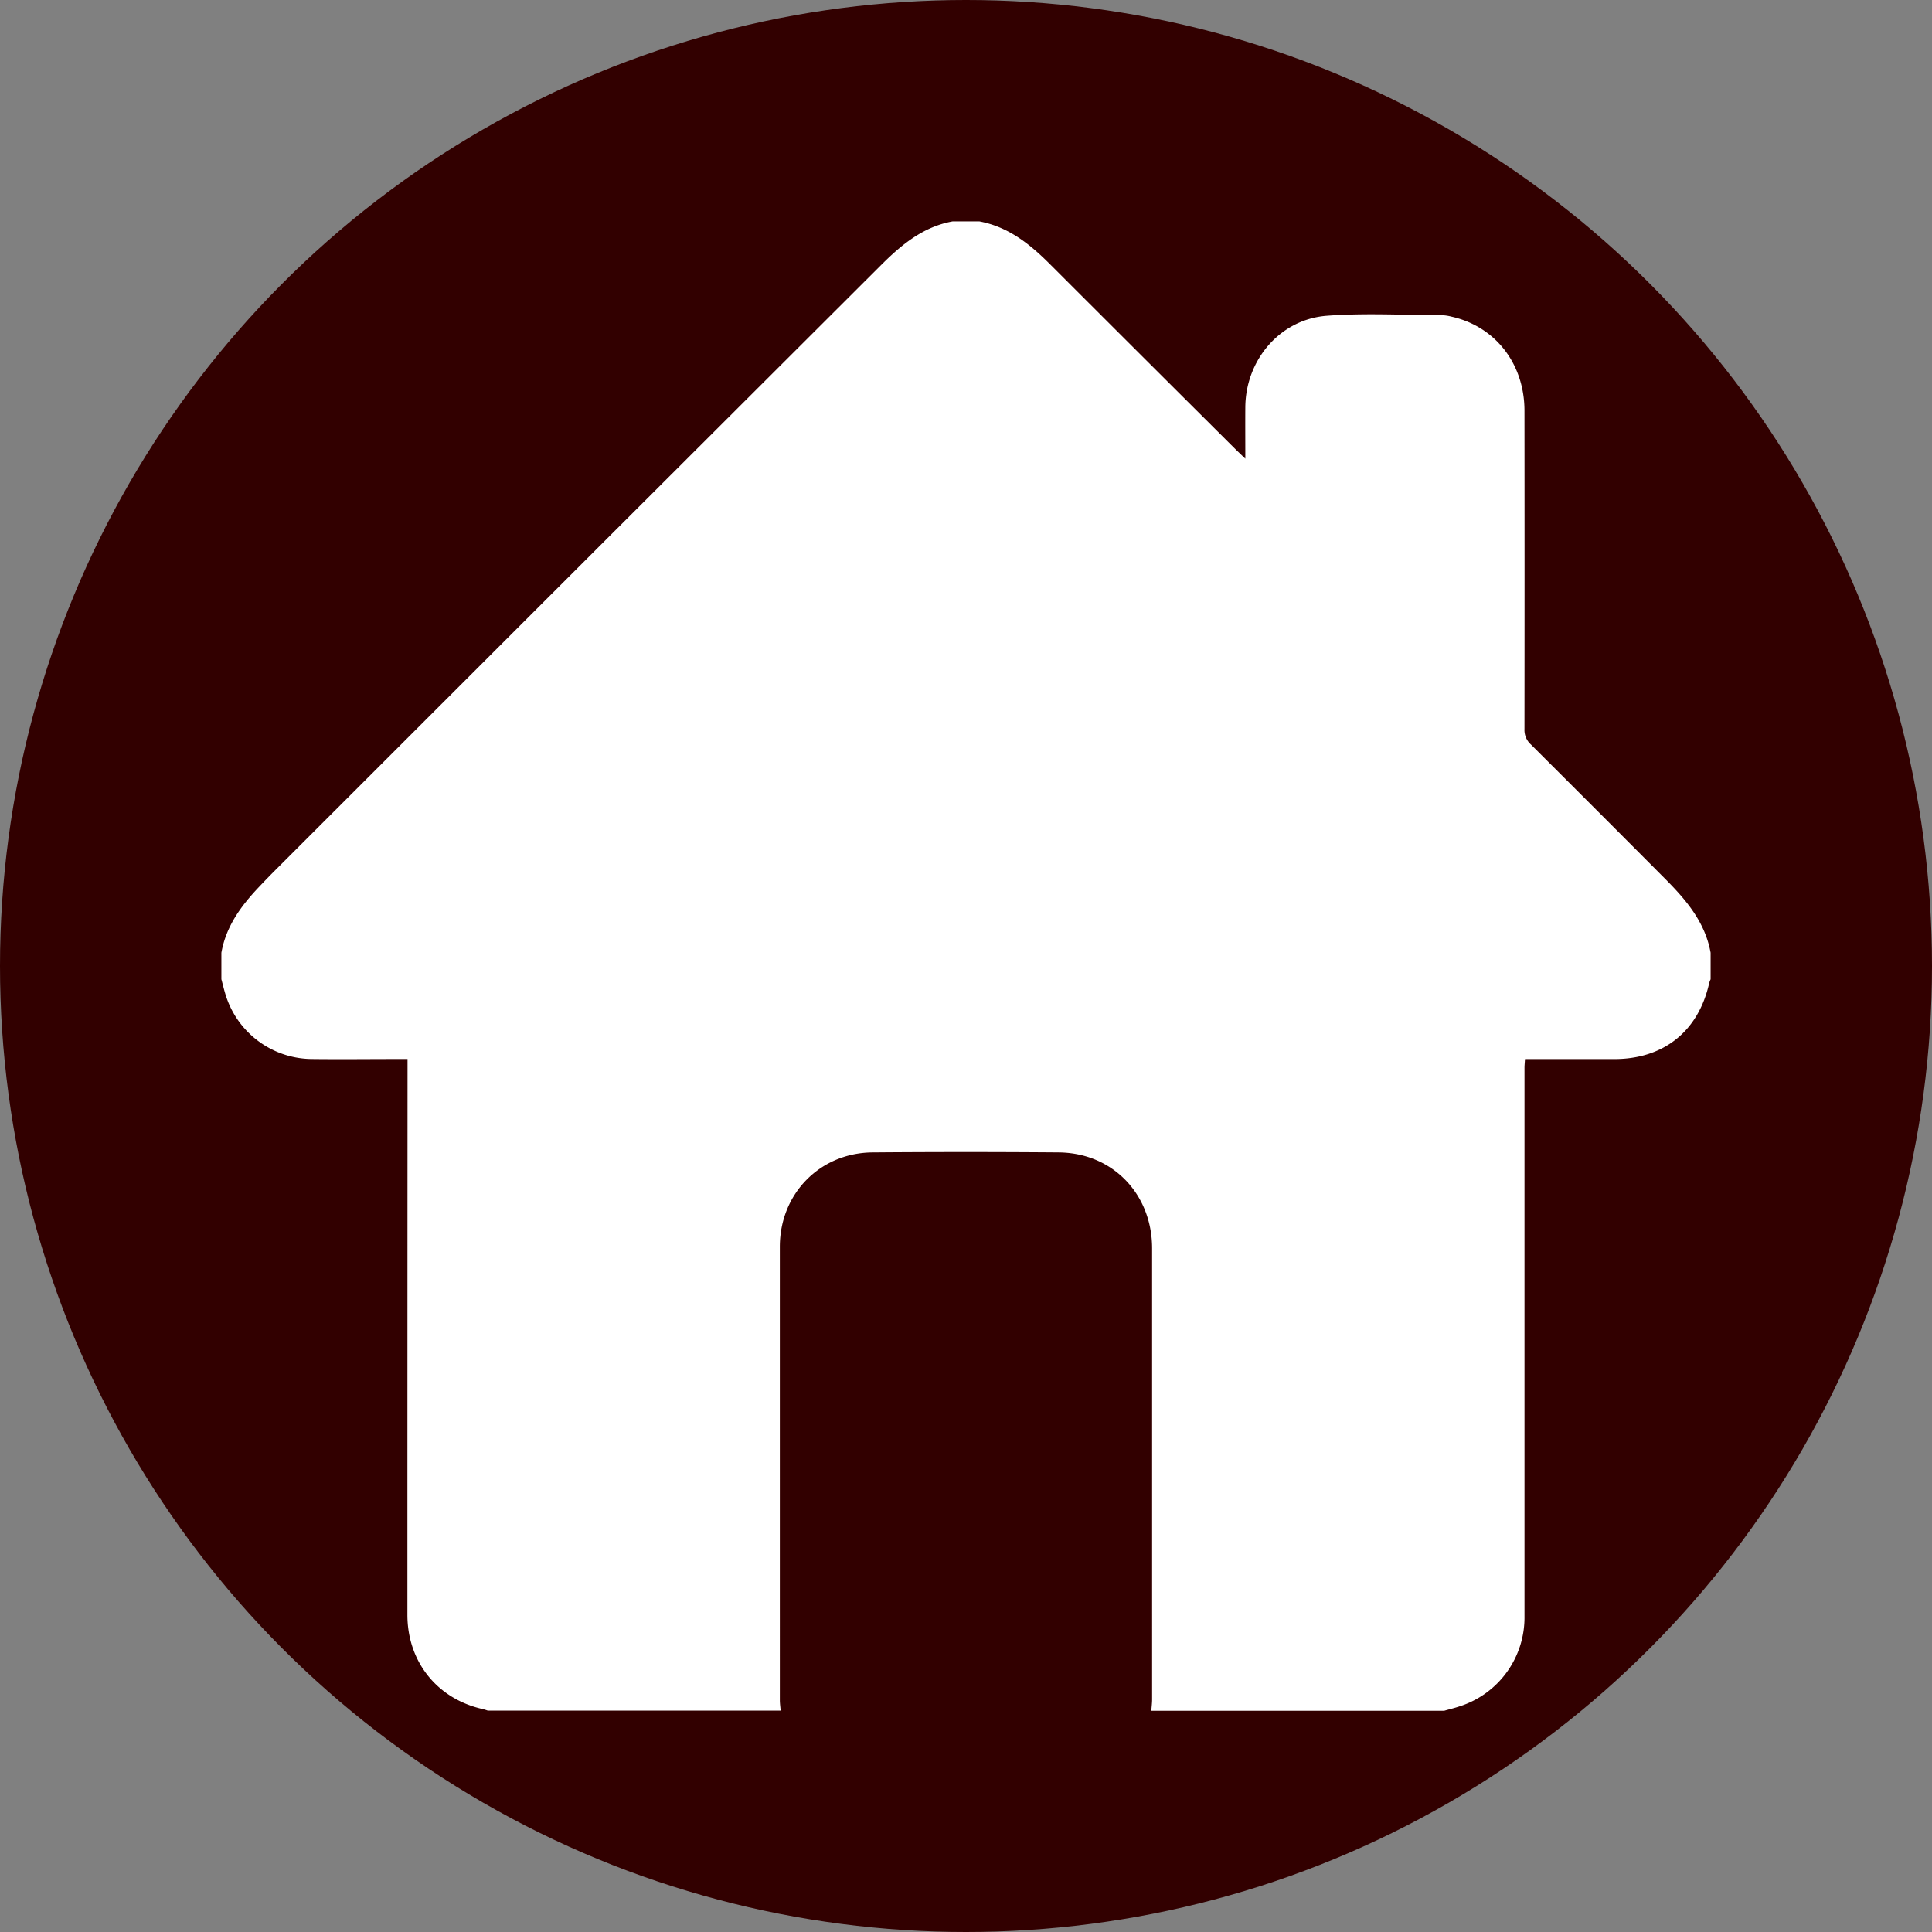 <svg xmlns="http://www.w3.org/2000/svg" viewBox="0 0 898 898"><rect x="0" y="0" width="898" height="898" fill="#808080" stroke="none"/><defs><style>.cls-1{fill:#320000;}.cls-2{fill:#fff;}</style></defs><title>home_rojo</title><g id="Capa_2" data-name="Capa 2"><g id="Capa_1-2" data-name="Capa 1"><circle class="cls-1" cx="449" cy="449" r="449"/><g id="Capa_1-2-2" data-name="Capa 1-2"><path class="cls-2" d="M795.1,442.84v12.31a13.53,13.53,0,0,0-.66,1.78c-5,22.45-21.26,35.38-44.24,35.32-10.25,0-20.5,0-30.76,0H708.82c-.09,1.59-.23,2.83-.23,4.07v255a43.36,43.36,0,0,1-30.35,41.86c-2.31.77-4.66,1.32-7,2H535.14c.12-1.77.36-3.54.36-5.32V580.26c0-25.21-18.26-44.4-43.45-44.61q-43.26-.35-86.51,0c-24.52.21-43.07,19.3-43.07,43.84V790.17c0,1.64.24,3.29.37,4.93H226.72a25.32,25.32,0,0,0-2.53-.76c-21.09-4.78-34.84-22.09-34.83-43.79q0-126.61.06-253.23v-5.09h-4.78c-13.19,0-26.38.16-39.57,0a42.3,42.3,0,0,1-40.39-30.44c-.66-2.19-1.19-4.43-1.78-6.64V442.84c2.16-12.27,9.14-21.77,17.44-30.53,2.56-2.7,5.14-5.38,7.77-8Q203.29,329.16,278.49,254L409.35,123.38c9.53-9.53,19.65-18,33.5-20.49h12.3c13.36,2.47,23.38,10.41,32.68,19.7q42.95,42.93,86,85.78c1.4,1.38,2.82,2.73,5,4.82,0-8.82-.06-16.47,0-24.11.24-21.84,16.16-40.67,37.91-42.31,17.69-1.34,35.58-.3,53.38-.27a21.11,21.11,0,0,1,4.55.68c20.34,4.54,33.88,21.88,33.91,43.66q.08,74,0,148a9,9,0,0,0,2.86,7.08Q743,377.38,774.48,409C784,418.62,792.61,428.88,795.1,442.84Z"/></g></g></g></svg>